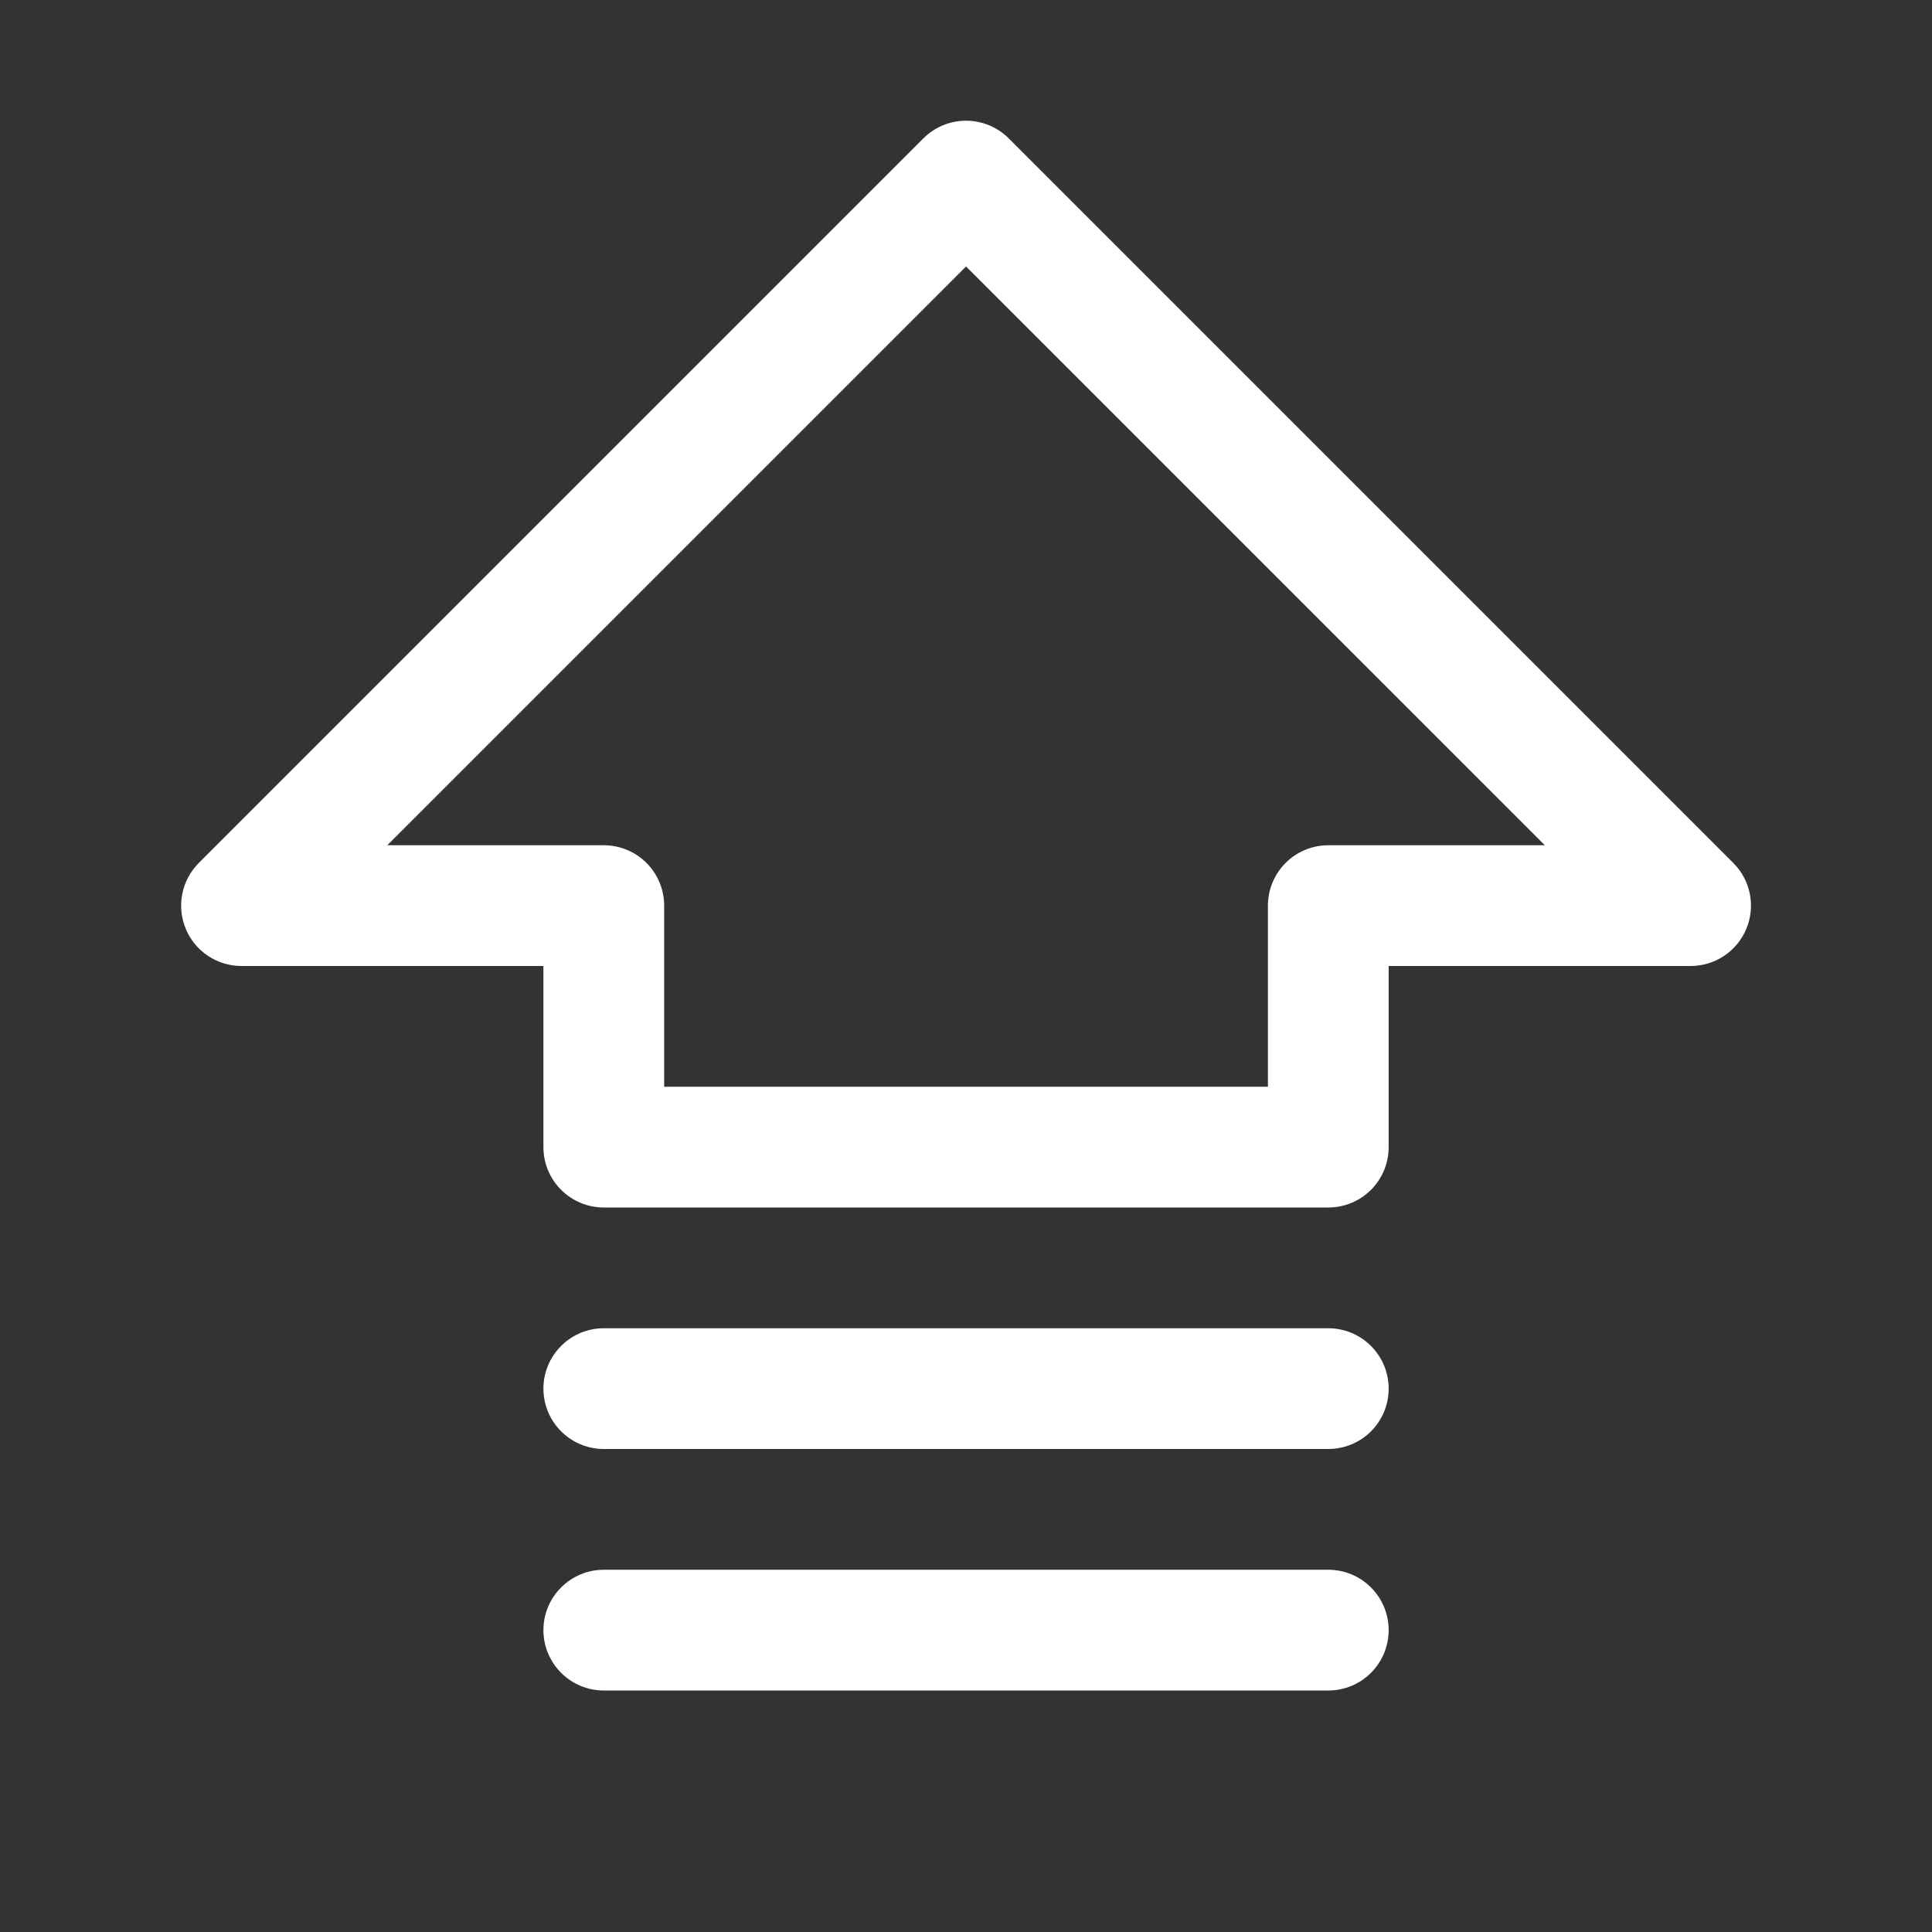 <svg width="48" height="48" viewBox="0 0 48 48" fill="none" xmlns="http://www.w3.org/2000/svg">
<rect x="0" y="0" width="48" height="48" fill="#333333" stroke="none"/>
<path d="M43.062 21.439L25.062 3.439C24.923 3.299 24.758 3.189 24.576 3.113C24.393 3.038 24.198 2.999 24.001 2.999C23.804 2.999 23.609 3.038 23.427 3.113C23.245 3.189 23.079 3.299 22.94 3.439L4.94 21.439C4.73 21.649 4.587 21.916 4.529 22.207C4.471 22.498 4.501 22.8 4.614 23.074C4.728 23.349 4.92 23.583 5.167 23.748C5.414 23.913 5.704 24 6.001 24H13.501V28.5C13.501 28.898 13.659 29.28 13.941 29.561C14.222 29.842 14.603 30 15.001 30H33.001C33.399 30 33.781 29.842 34.062 29.561C34.343 29.28 34.501 28.898 34.501 28.5V24H42.001C42.298 24 42.588 23.913 42.835 23.748C43.082 23.583 43.275 23.349 43.388 23.074C43.502 22.8 43.532 22.498 43.474 22.207C43.416 21.916 43.273 21.649 43.062 21.439ZM33.001 21C32.603 21 32.222 21.158 31.941 21.439C31.659 21.721 31.501 22.102 31.501 22.5V27H16.501V22.5C16.501 22.102 16.343 21.721 16.062 21.439C15.78 21.158 15.399 21 15.001 21H9.622L24.001 6.621L38.381 21H33.001ZM34.501 40.5C34.501 40.898 34.343 41.28 34.062 41.561C33.781 41.842 33.399 42 33.001 42H15.001C14.603 42 14.222 41.842 13.941 41.561C13.659 41.28 13.501 40.898 13.501 40.5C13.501 40.102 13.659 39.721 13.941 39.44C14.222 39.158 14.603 39 15.001 39H33.001C33.399 39 33.781 39.158 34.062 39.44C34.343 39.721 34.501 40.102 34.501 40.5ZM34.501 34.5C34.501 34.898 34.343 35.28 34.062 35.561C33.781 35.842 33.399 36 33.001 36H15.001C14.603 36 14.222 35.842 13.941 35.561C13.659 35.28 13.501 34.898 13.501 34.5C13.501 34.102 13.659 33.721 13.941 33.44C14.222 33.158 14.603 33 15.001 33H33.001C33.399 33 33.781 33.158 34.062 33.44C34.343 33.721 34.501 34.102 34.501 34.5Z" fill="white"/>
</svg>
